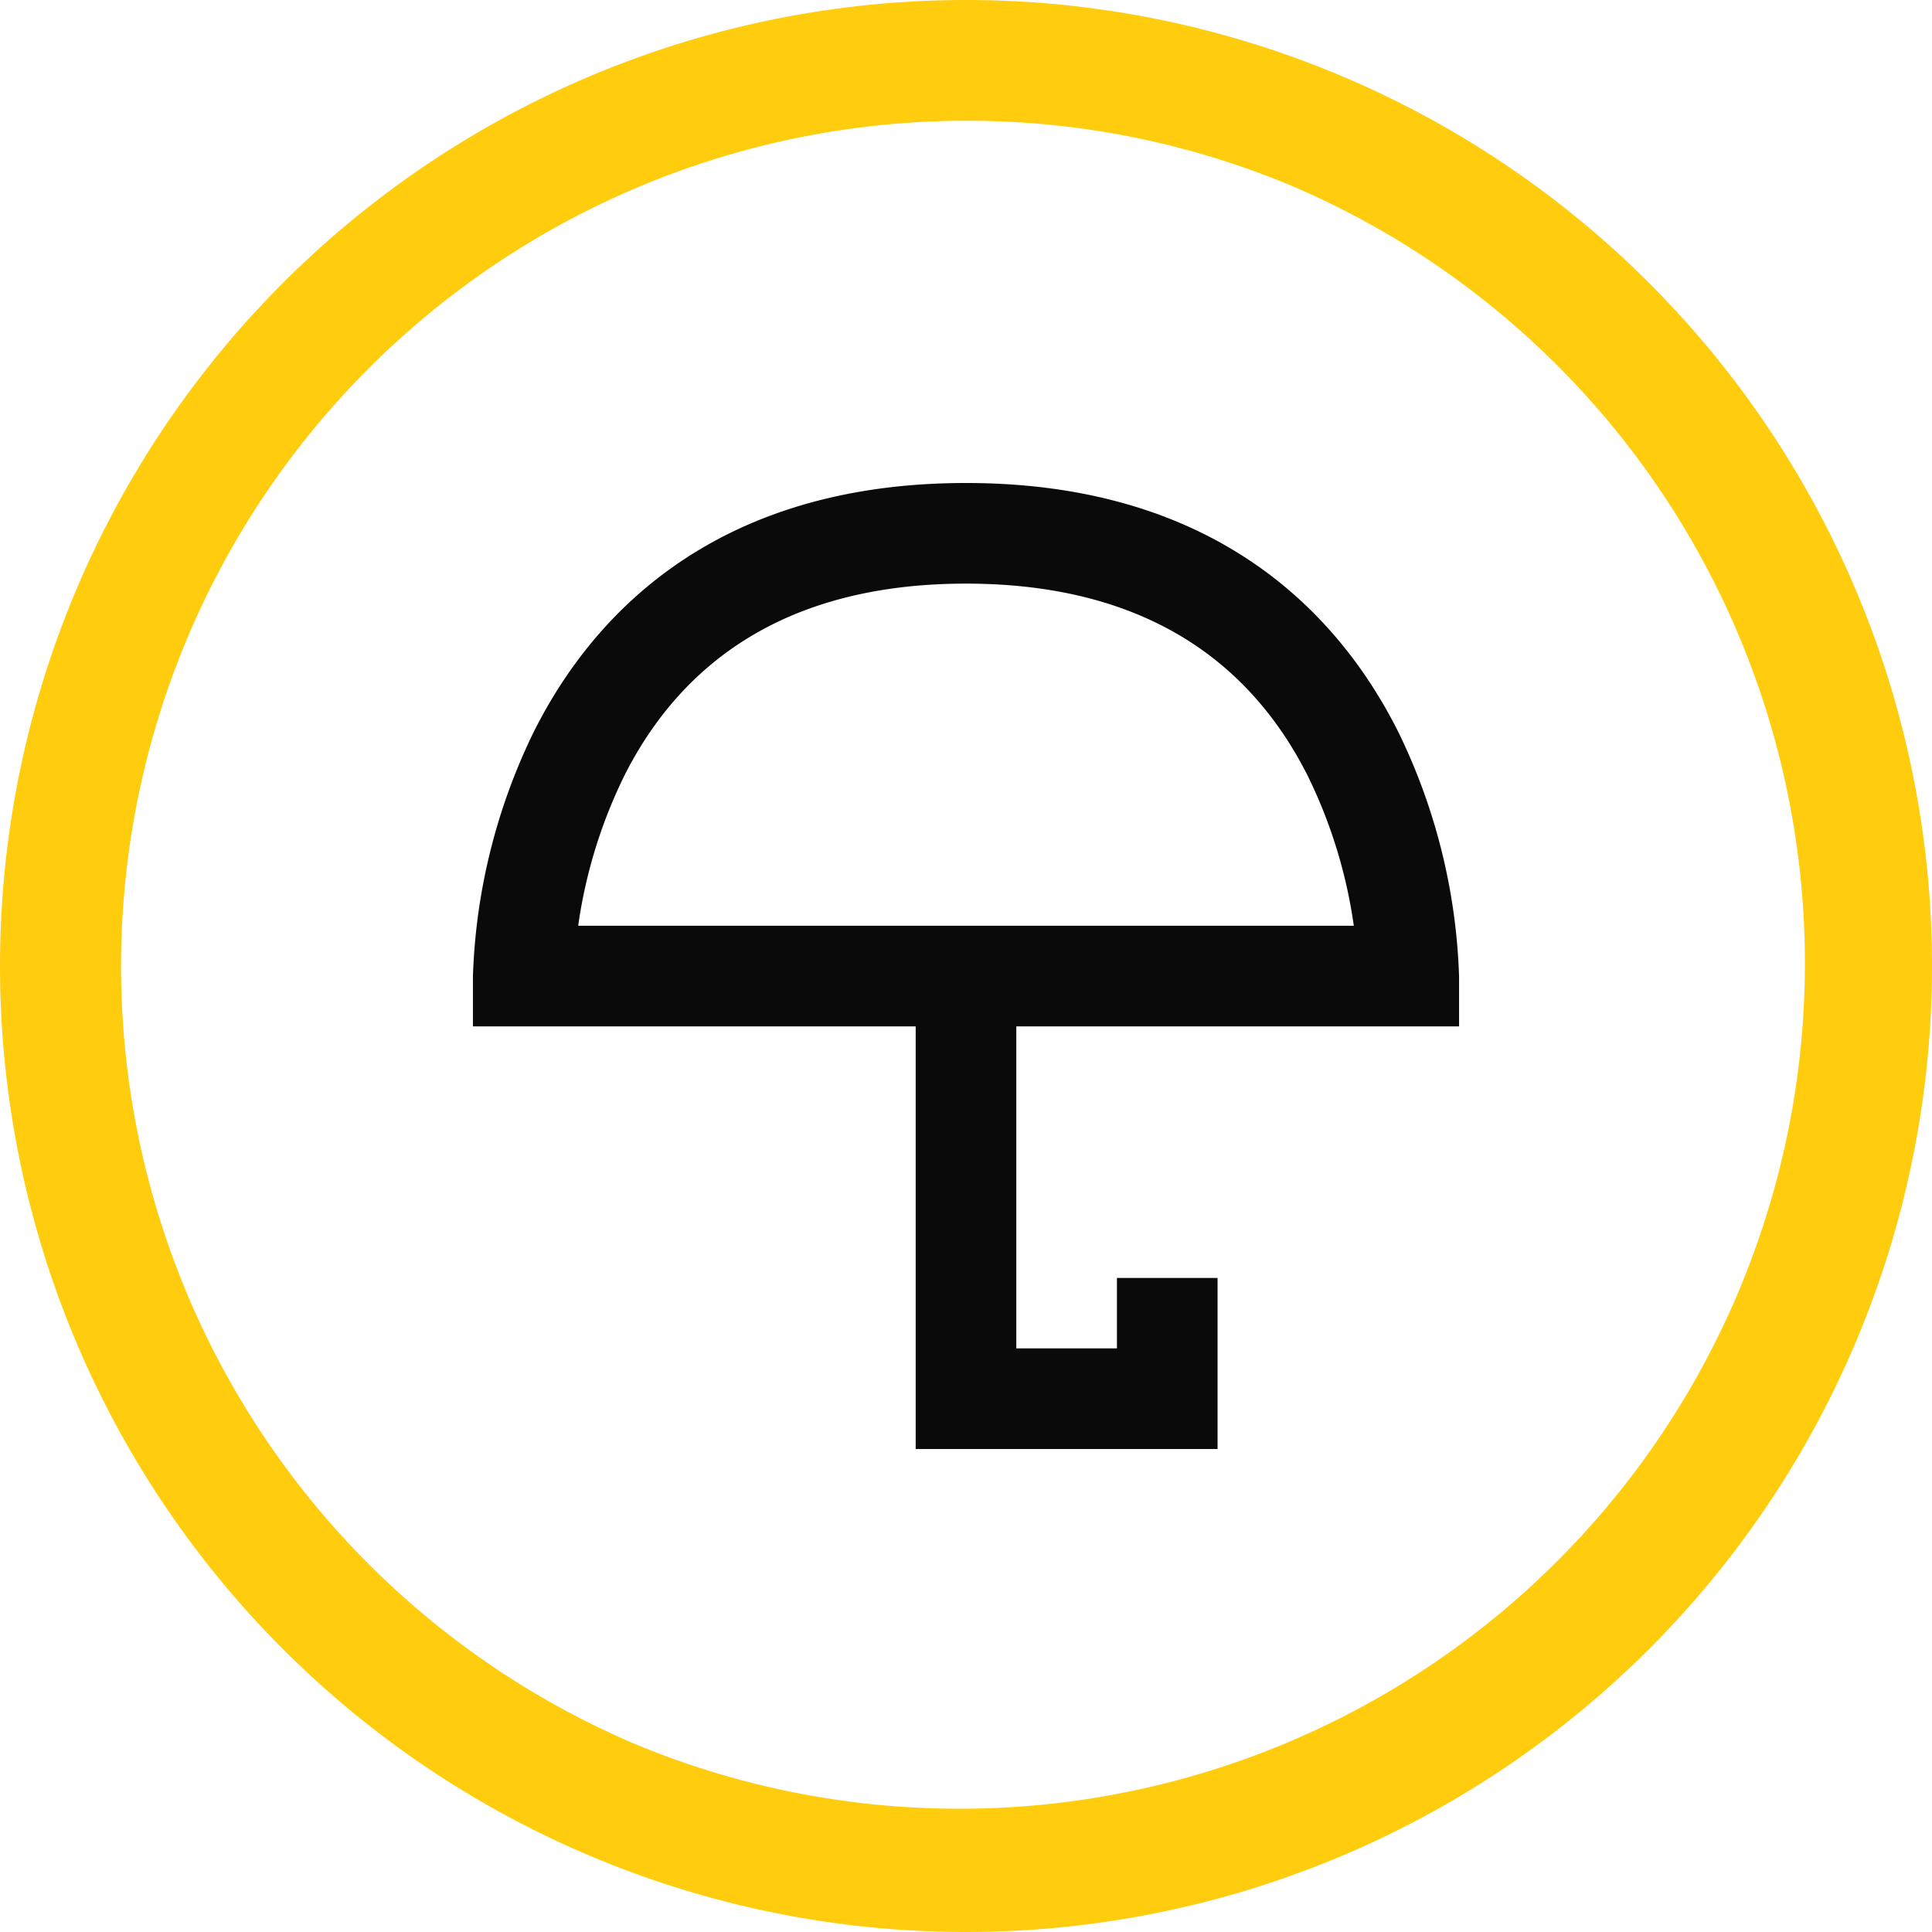 <svg xmlns="http://www.w3.org/2000/svg" width="48" height="48" viewBox="0 0 48 48"><g transform="translate(-102 -12)"><g transform="translate(102 12)"><path d="M24,3a21.006,21.006,0,0,0-8.173,40.351,21.006,21.006,0,0,0,16.346-38.7A20.866,20.866,0,0,0,24,3m0-3A24,24,0,1,1,0,24,24,24,0,0,1,24,0Z" fill="#ffcd0e"/><path d="M17.25,22.75H9.75V12.25h-11V11A14.933,14.933,0,0,1,.257,4.941C1.669,2.117,4.679-1.25,11-1.25s9.331,3.367,10.743,6.191A14.933,14.933,0,0,1,23.25,11v1.25h-11v8h2.5V18.5h2.5ZM1.365,9.75h19.27a12.362,12.362,0,0,0-1.164-3.763C17.868,2.844,15.018,1.25,11,1.25S4.132,2.844,2.529,5.987A12.361,12.361,0,0,0,1.365,9.75Z" transform="translate(13 13.25)" fill="#0a0a0a"/></g></g></svg>